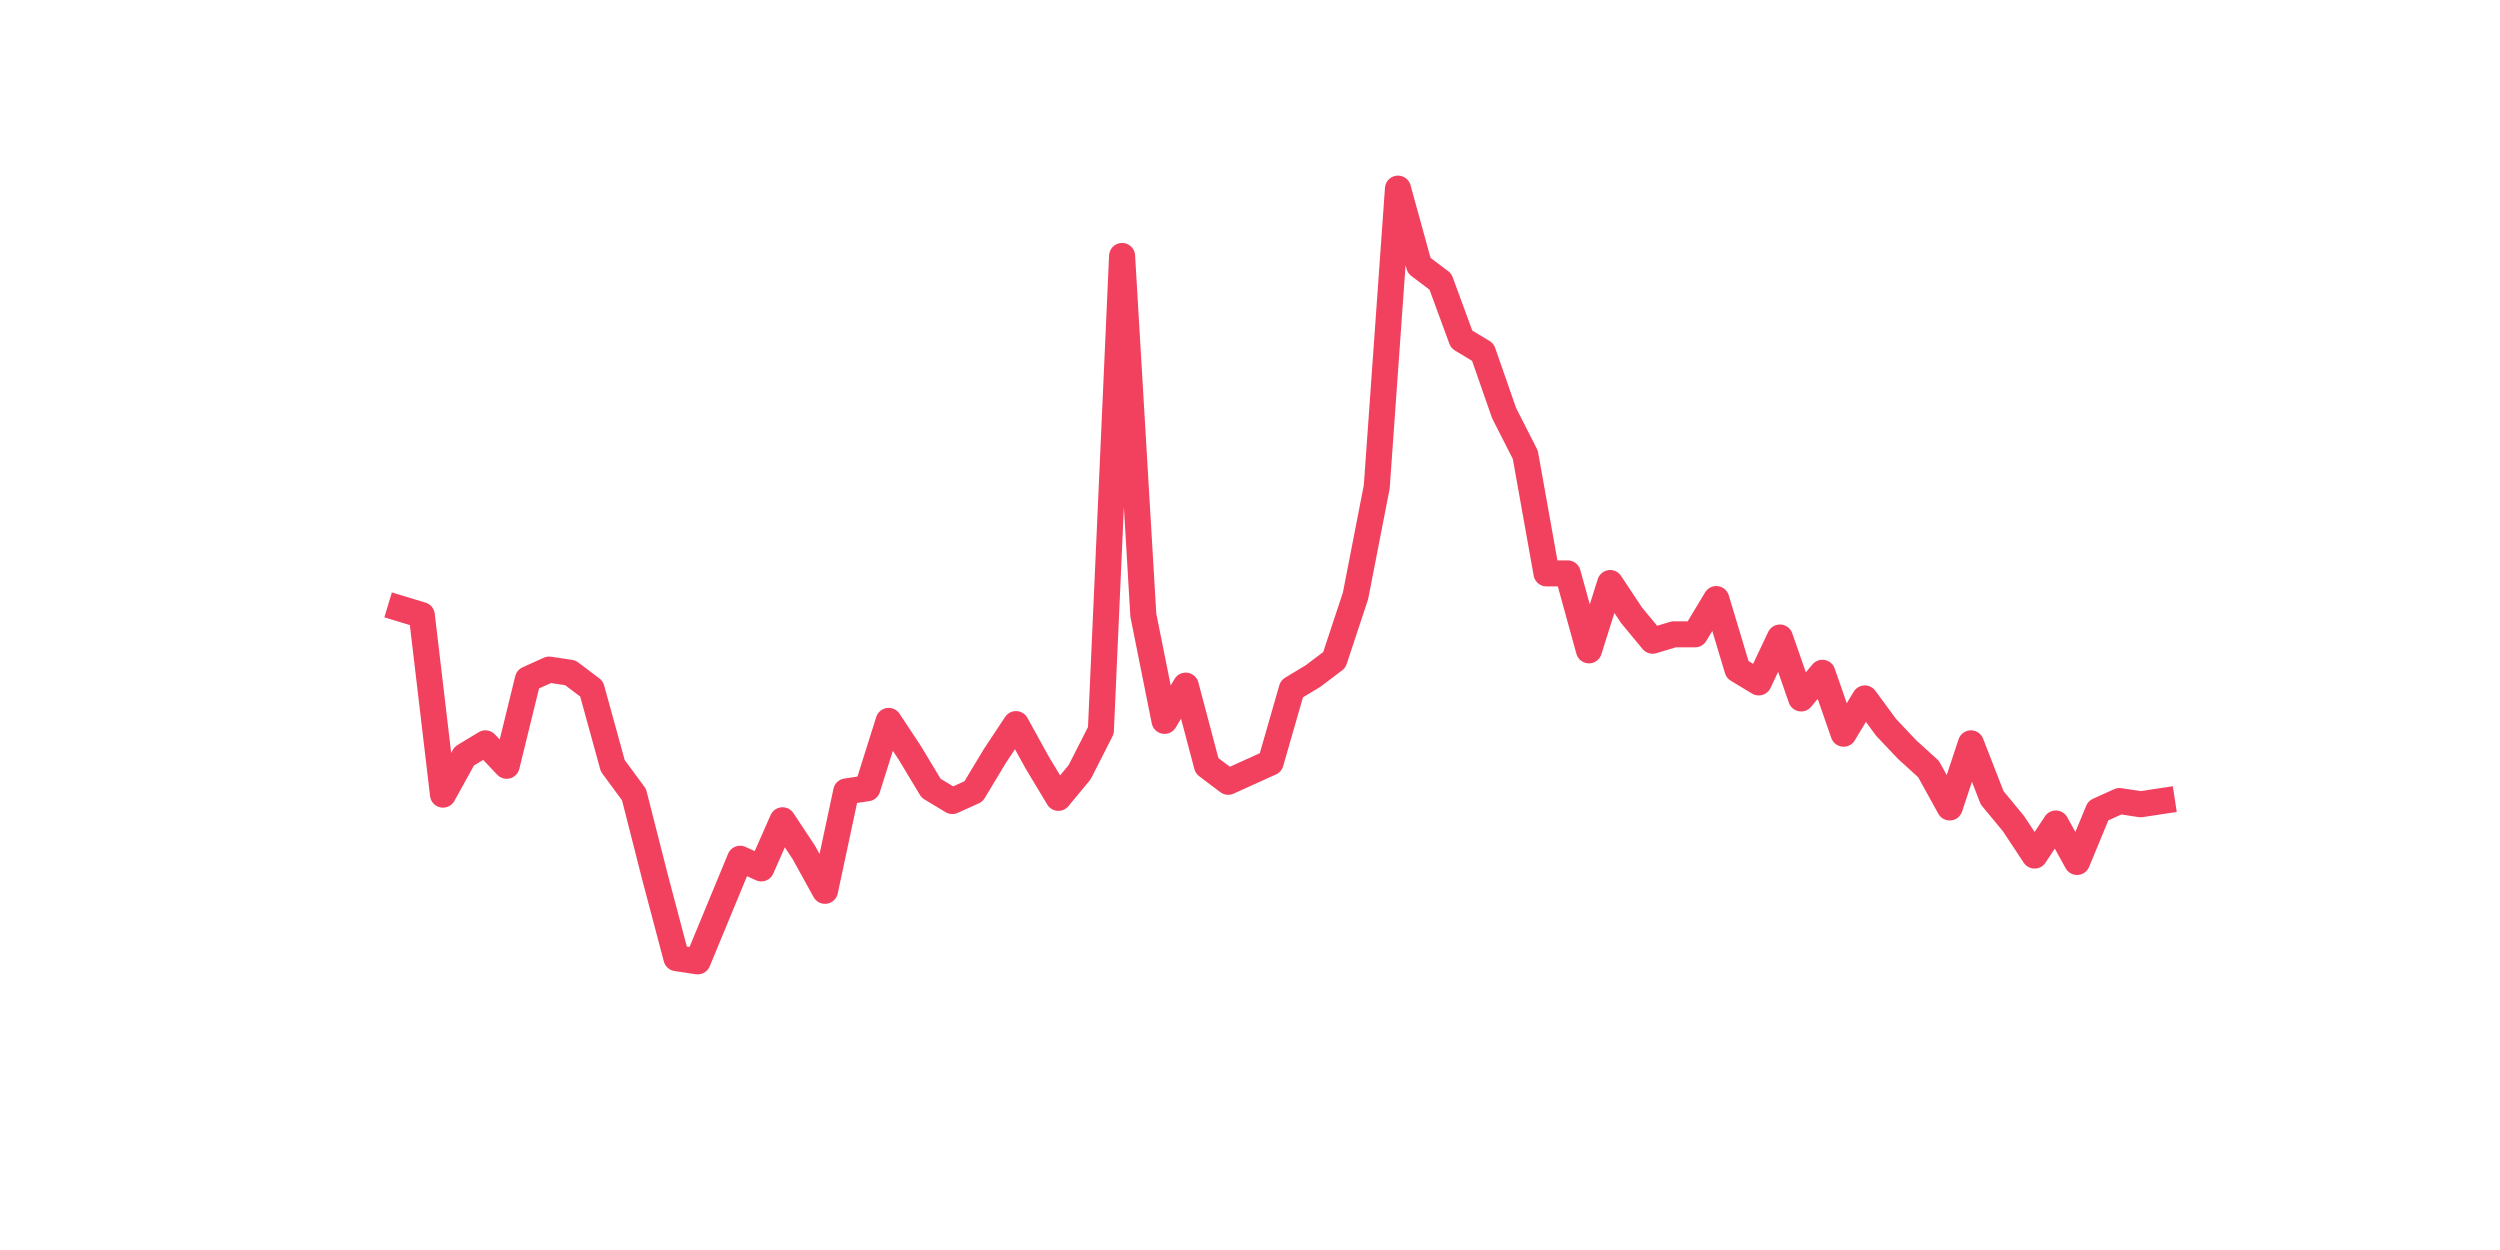 <?xml version="1.0" encoding="utf-8" standalone="no"?>
<!DOCTYPE svg PUBLIC "-//W3C//DTD SVG 1.1//EN"
  "http://www.w3.org/Graphics/SVG/1.1/DTD/svg11.dtd">
<svg xmlns:xlink="http://www.w3.org/1999/xlink" width="144pt" height="72pt" viewBox="0 0 144 72" xmlns="http://www.w3.org/2000/svg" version="1.1">
 <defs>
  <style type="text/css">*{stroke-linejoin: round; stroke-linecap: butt}</style>
 </defs>
 <g id="figure_1">
  <g id="patch_1">
   <path d="M 0 72 
L 144 72 
L 144 0 
L 0 0 
z
" style="fill: #ffffff"/>
  </g>
  <g id="axes_1">
   <g id="line2d_1">
    <path d="M 23.073 35.059 
L 24.295 35.429 
L 25.517 45.771 
L 26.74 43.555 
L 27.962 42.816 
L 29.184 44.109 
L 30.407 39.122 
L 31.629 38.568 
L 32.851 38.753 
L 34.074 39.676 
L 35.296 44.109 
L 36.519 45.771 
L 37.741 50.573 
L 38.963 55.19 
L 40.186 55.375 
L 41.408 52.42 
L 42.63 49.465 
L 43.853 50.019 
L 45.075 47.248 
L 46.297 49.095 
L 47.52 51.311 
L 48.742 45.586 
L 49.964 45.402 
L 51.187 41.523 
L 52.409 43.37 
L 53.631 45.402 
L 54.854 46.14 
L 56.076 45.586 
L 57.298 43.555 
L 58.521 41.708 
L 59.743 43.924 
L 60.965 45.956 
L 62.188 44.478 
L 63.41 42.077 
L 64.632 14.744 
L 65.855 35.429 
L 67.077 41.523 
L 68.299 39.492 
L 69.522 44.109 
L 70.744 45.032 
L 71.966 44.478 
L 73.189 43.924 
L 74.411 39.676 
L 75.634 38.938 
L 76.856 38.014 
L 78.078 34.32 
L 79.301 28.041 
L 80.523 10.865 
L 81.745 15.298 
L 82.968 16.221 
L 84.19 19.546 
L 85.412 20.284 
L 86.635 23.793 
L 87.857 26.194 
L 89.079 33.028 
L 90.302 33.028 
L 91.524 37.46 
L 92.746 33.582 
L 93.969 35.429 
L 95.191 36.906 
L 96.413 36.537 
L 97.636 36.537 
L 98.858 34.505 
L 100.08 38.568 
L 101.303 39.307 
L 102.525 36.721 
L 103.747 40.23 
L 104.97 38.753 
L 106.192 42.262 
L 107.414 40.23 
L 108.637 41.893 
L 109.859 43.185 
L 111.081 44.293 
L 112.304 46.51 
L 113.526 42.816 
L 114.749 45.956 
L 115.971 47.433 
L 117.193 49.28 
L 118.416 47.433 
L 119.638 49.649 
L 120.86 46.694 
L 122.083 46.14 
L 123.305 46.325 
L 124.527 46.14 
" clip-path="url(#p321b26350d)" style="fill: none; stroke: #f1415e; stroke-width: 1.5; stroke-linecap: square"/>
   </g>
  </g>
 </g>
 <defs>
  <clipPath id="p321b26350d">
   <rect x="18" y="8.64" width="111.6" height="48.96"/>
  </clipPath>
 </defs>
</svg>

